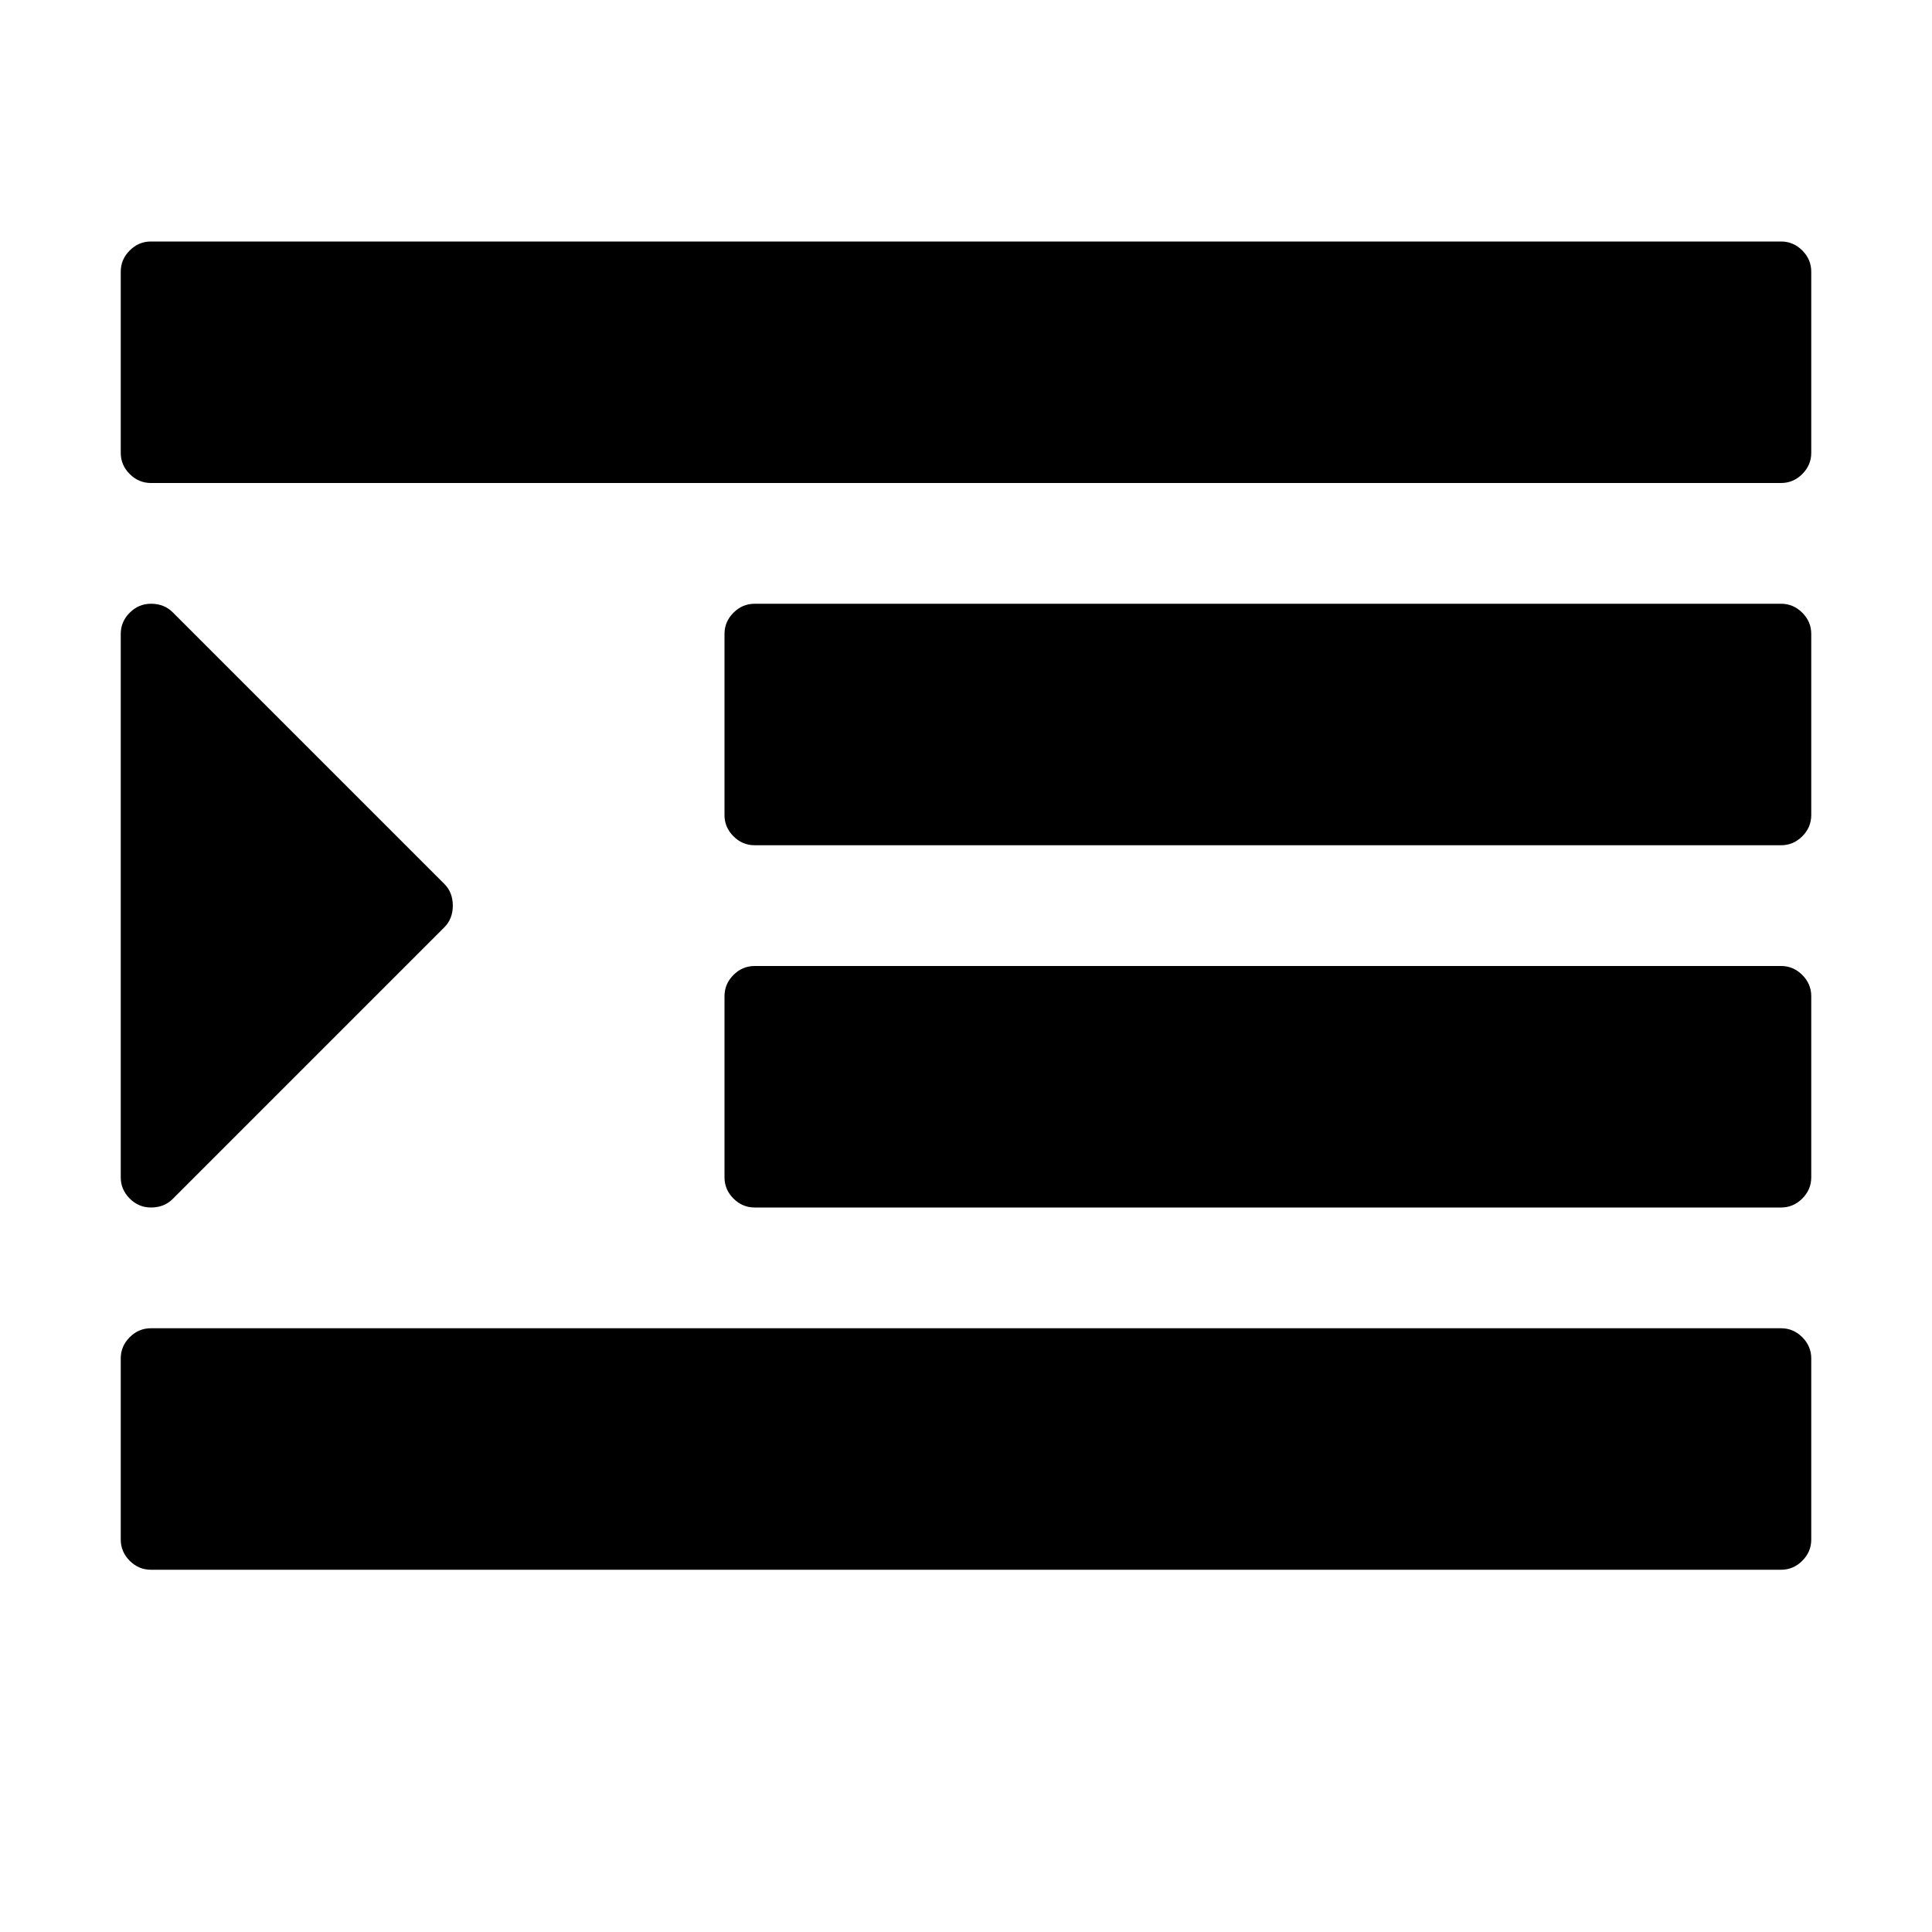 <svg width="2048" height="2048" viewBox="-128 -128 2048 2048" xmlns="http://www.w3.org/2000/svg"><path d="M352 832q0 14-9 23l-288 288q-9 9-23 9-13 0-22.5-9.5t-9.5-22.5v-576q0-13 9.5-22.5t22.5-9.5q14 0 23 9l288 288q9 9 9 23zm1440 480v192q0 13-9.5 22.5t-22.5 9.5h-1728q-13 0-22.5-9.5t-9.5-22.5v-192q0-13 9.5-22.5t22.5-9.5h1728q13 0 22.5 9.5t9.5 22.5zm0-384v192q0 13-9.5 22.5t-22.5 9.5h-1088q-13 0-22.5-9.5t-9.5-22.5v-192q0-13 9.5-22.5t22.5-9.5h1088q13 0 22.5 9.5t9.5 22.5zm0-384v192q0 13-9.5 22.5t-22.5 9.5h-1088q-13 0-22.5-9.5t-9.5-22.5v-192q0-13 9.5-22.5t22.5-9.5h1088q13 0 22.5 9.5t9.5 22.5zm0-384v192q0 13-9.5 22.5t-22.5 9.5h-1728q-13 0-22.5-9.5t-9.5-22.5v-192q0-13 9.5-22.5t22.5-9.5h1728q13 0 22.5 9.5t9.5 22.5z"/></svg>